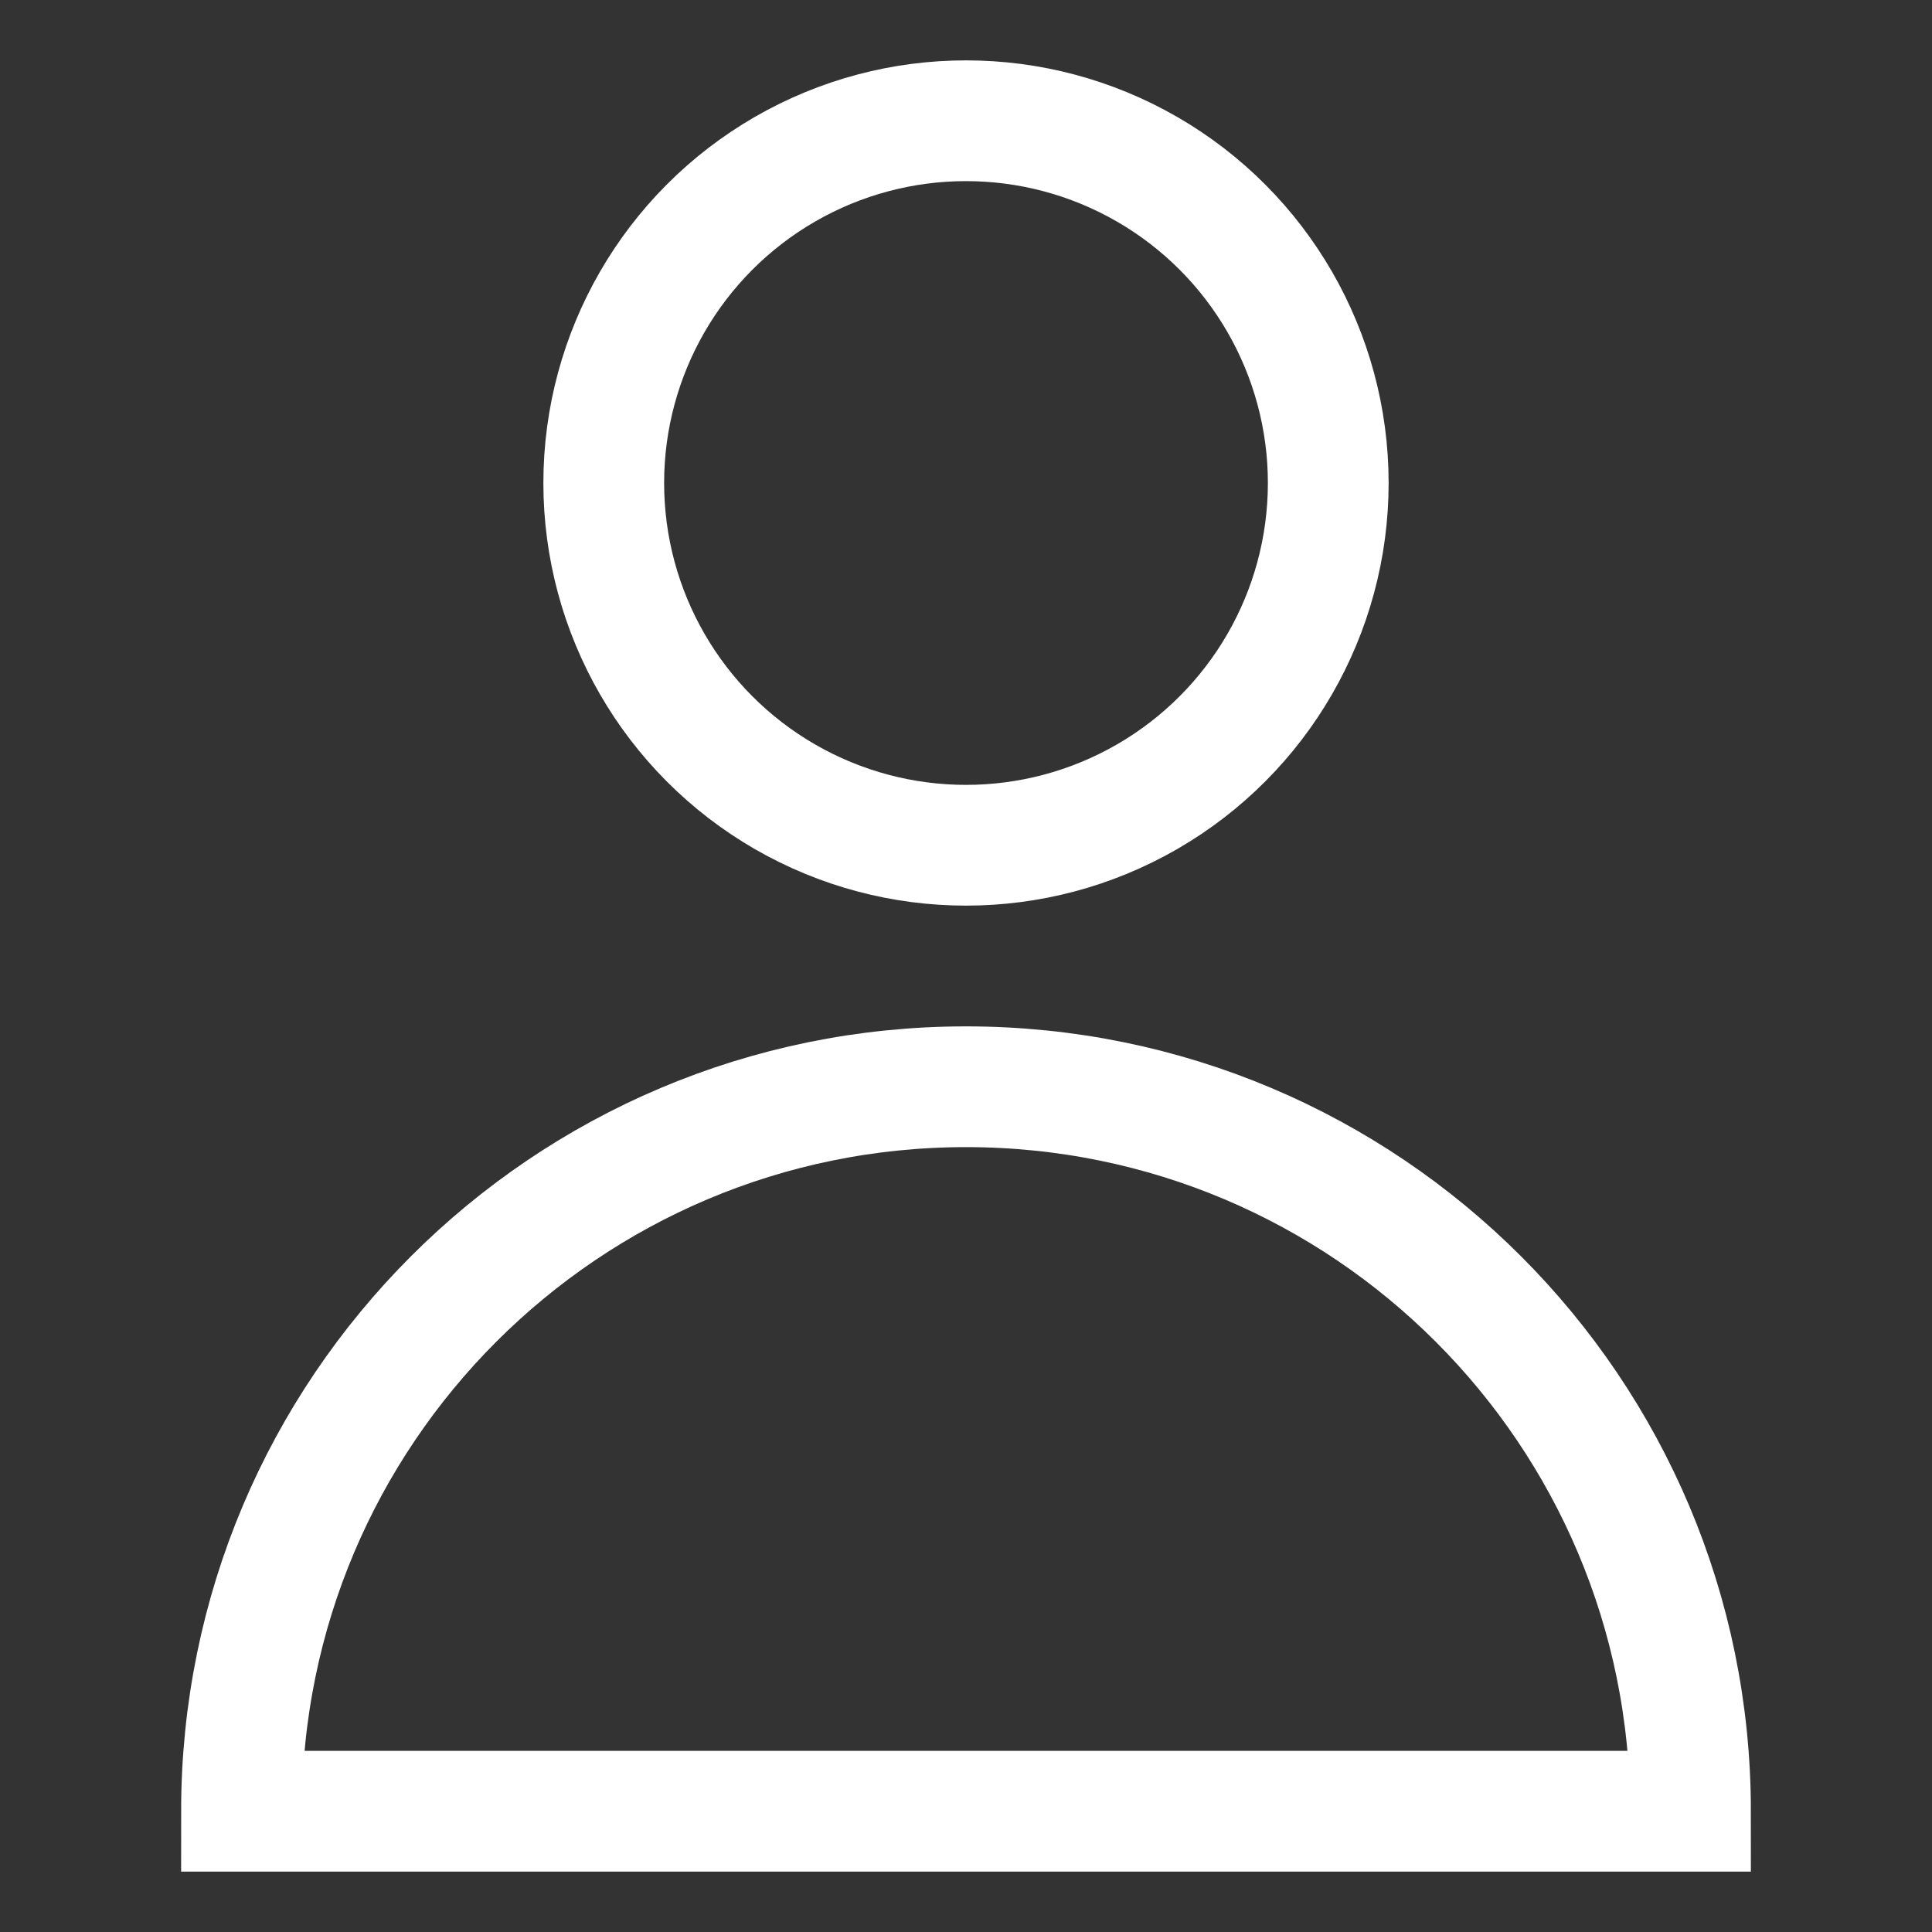 <?xml version="1.0" encoding="UTF-8"?>
<svg width="24px" height="24px" viewBox="0 0 24 24" version="1.1" xmlns="http://www.w3.org/2000/svg" xmlns:xlink="http://www.w3.org/1999/xlink">
    <rect x="0" y="0" width="24" height="24" fill="#333333" stroke="none"/>
    <title>Account Login</title>
    <g id="Account-Login" stroke="none" stroke-width="1" fill="none" fill-rule="evenodd" stroke-linecap="square">
        <g id="Group-13" transform="translate(3, 1.5)" stroke="#FFFFFF" stroke-width="1.5">
            <circle id="Oval-Copy" cx="9" cy="4.5" r="4.5"></circle>
            <path d="M9,12 C4.029,12 0,16.029 0,21 L18,21 C18,16.029 13.971,12 9,12 Z" id="Path-Copy"></path>
        </g>
    </g>
</svg>
